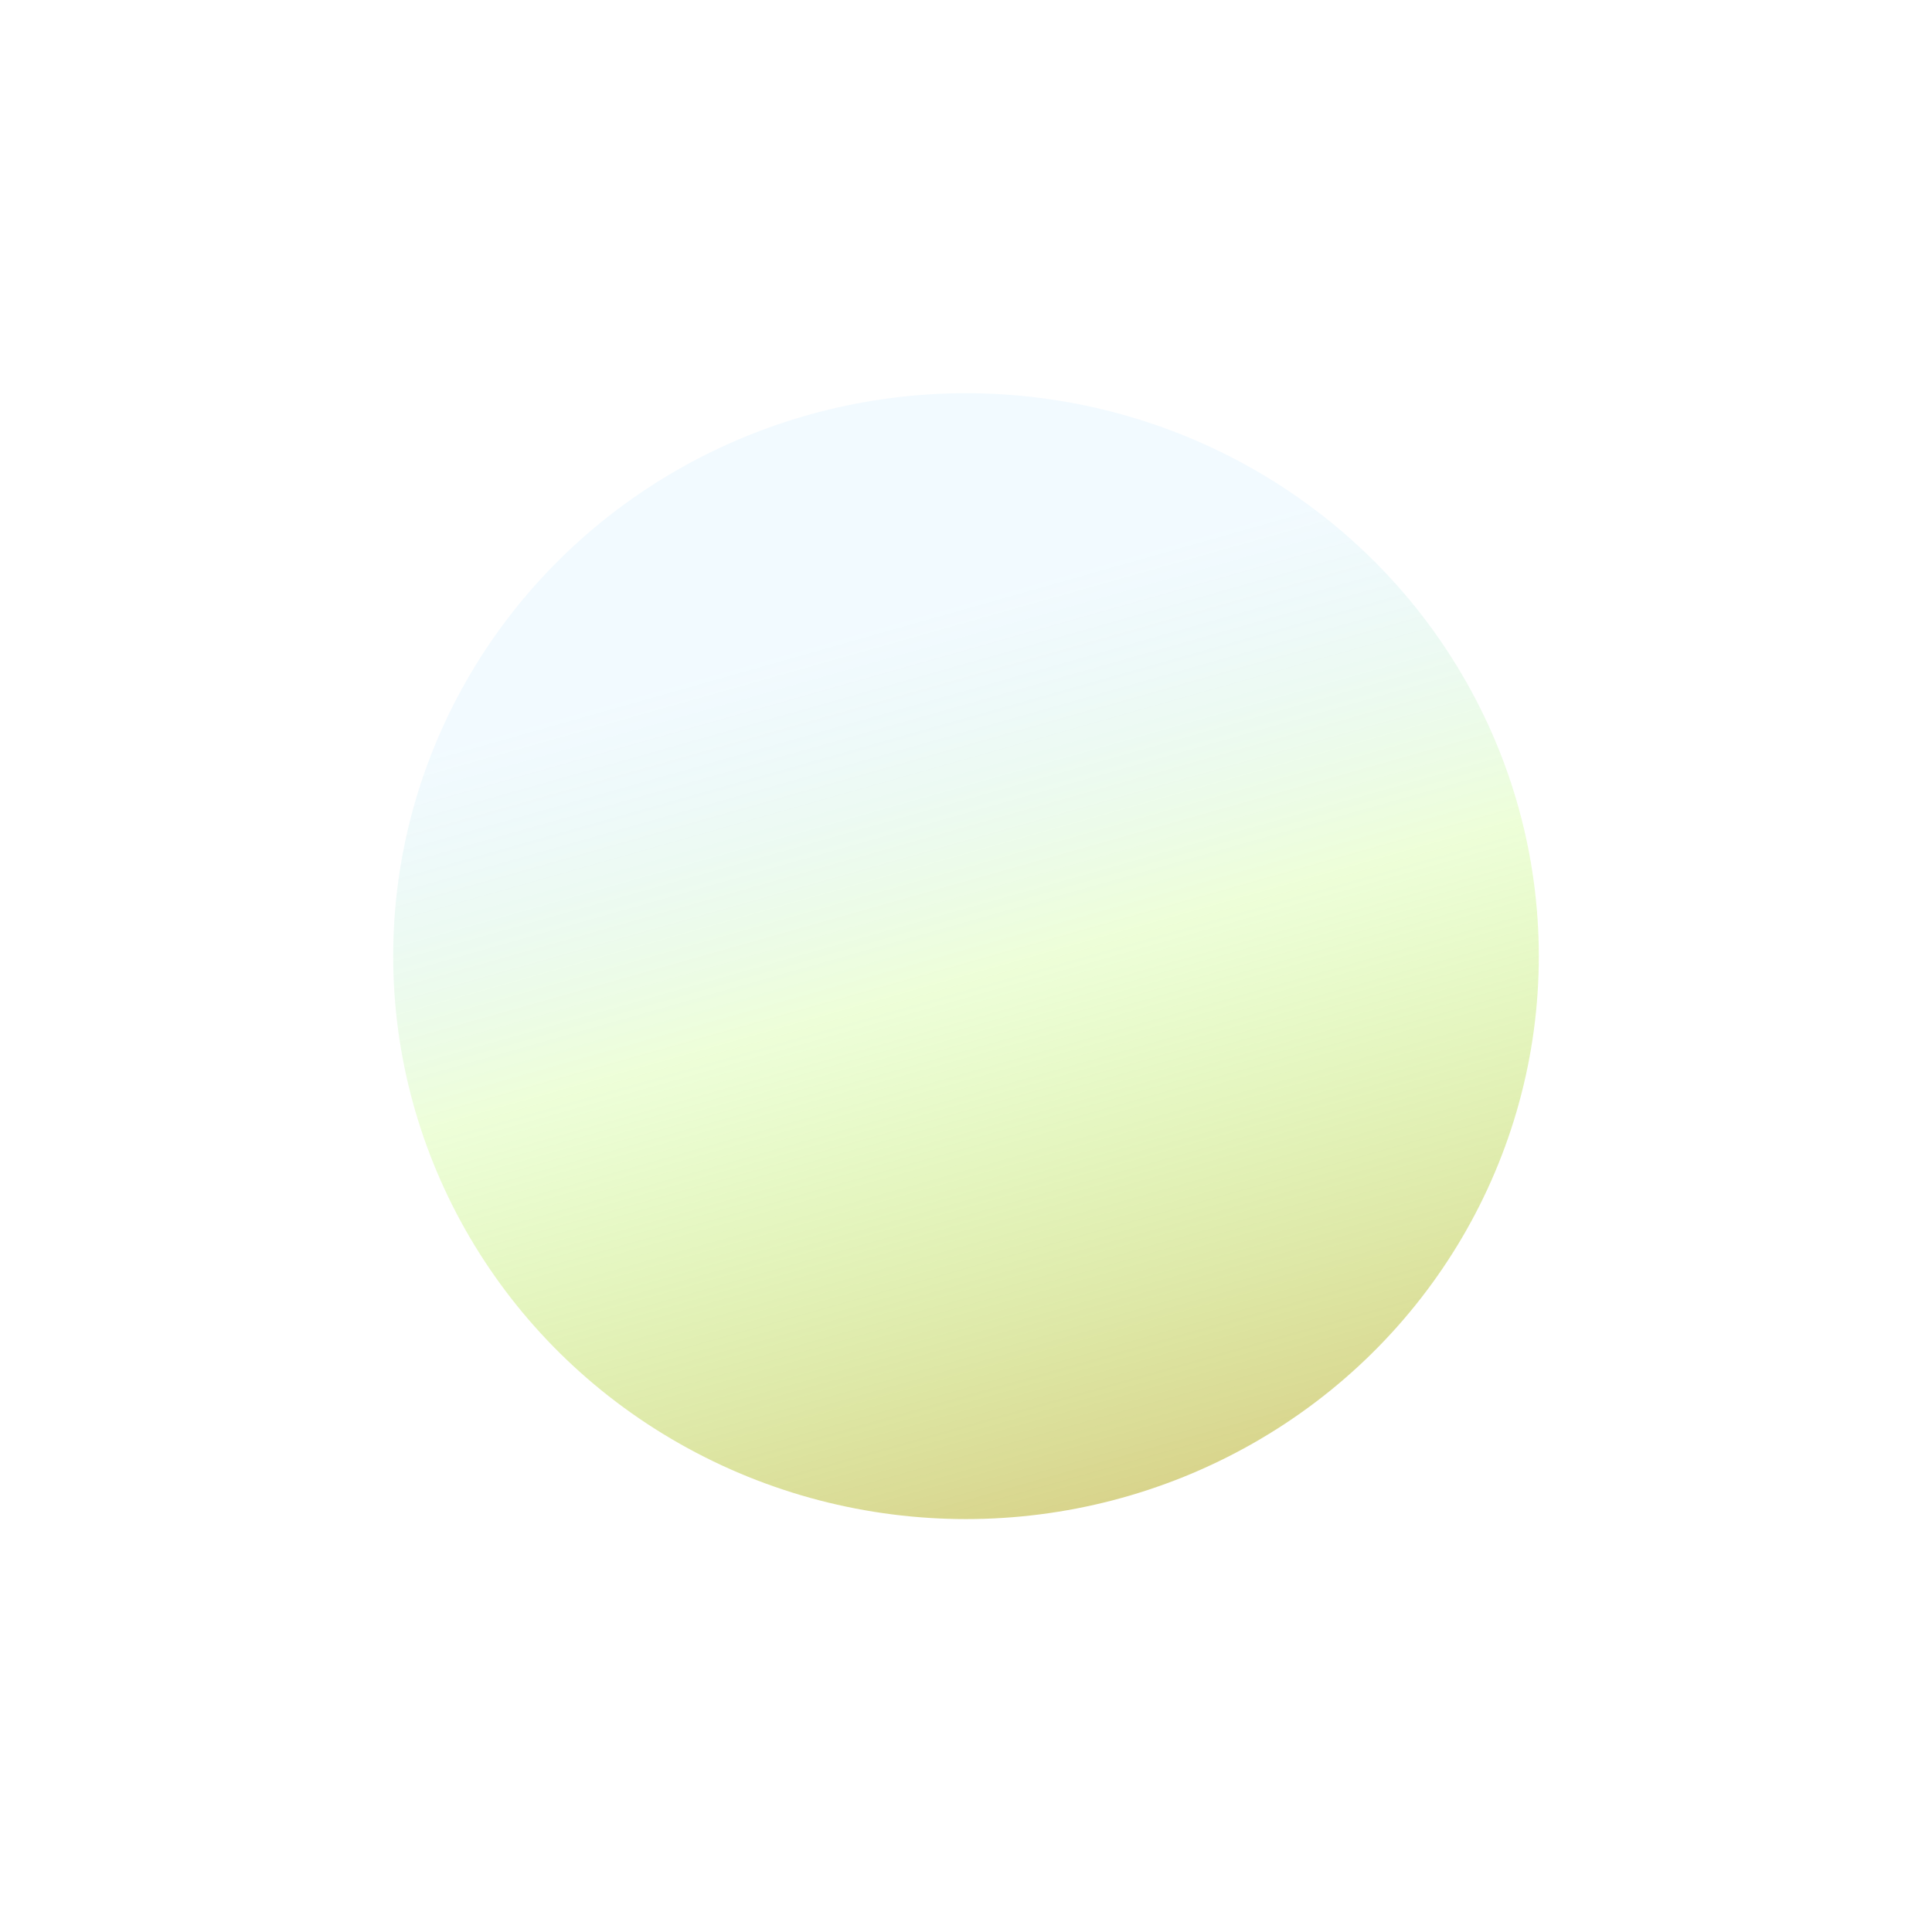 <?xml version="1.0" encoding="utf-8"?>
<svg xmlns="http://www.w3.org/2000/svg" fill="none" height="100%" overflow="visible" preserveAspectRatio="none" style="display: block;" viewBox="0 0 1366 1352" width="100%">
<g filter="url(#filter0_f_0_52)" id="Ellipse 1">
<ellipse cx="683" cy="676" fill="url(#paint0_linear_0_52)" fill-opacity="0.54" rx="405" ry="398"/>
</g>
<defs>
<filter color-interpolation-filters="sRGB" filterUnits="userSpaceOnUse" height="1351.2" id="filter0_f_0_52" width="1365.2" x="0.4" y="0.4">
<feFlood flood-opacity="0" result="BackgroundImageFix"/>
<feBlend in="SourceGraphic" in2="BackgroundImageFix" mode="normal" result="shape"/>
<feGaussianBlur result="effect1_foregroundBlur_0_52" stdDeviation="138.8"/>
</filter>
<linearGradient gradientUnits="userSpaceOnUse" id="paint0_linear_0_52" x1="683" x2="933.945" y1="278" y2="1163.94">
<stop offset="0.152" stop-color="#15AAFA" stop-opacity="0.1"/>
<stop offset="0.429" stop-color="#93FA15" stop-opacity="0.3"/>
<stop offset="0.963" stop-color="#B28900"/>
</linearGradient>
</defs>
</svg>